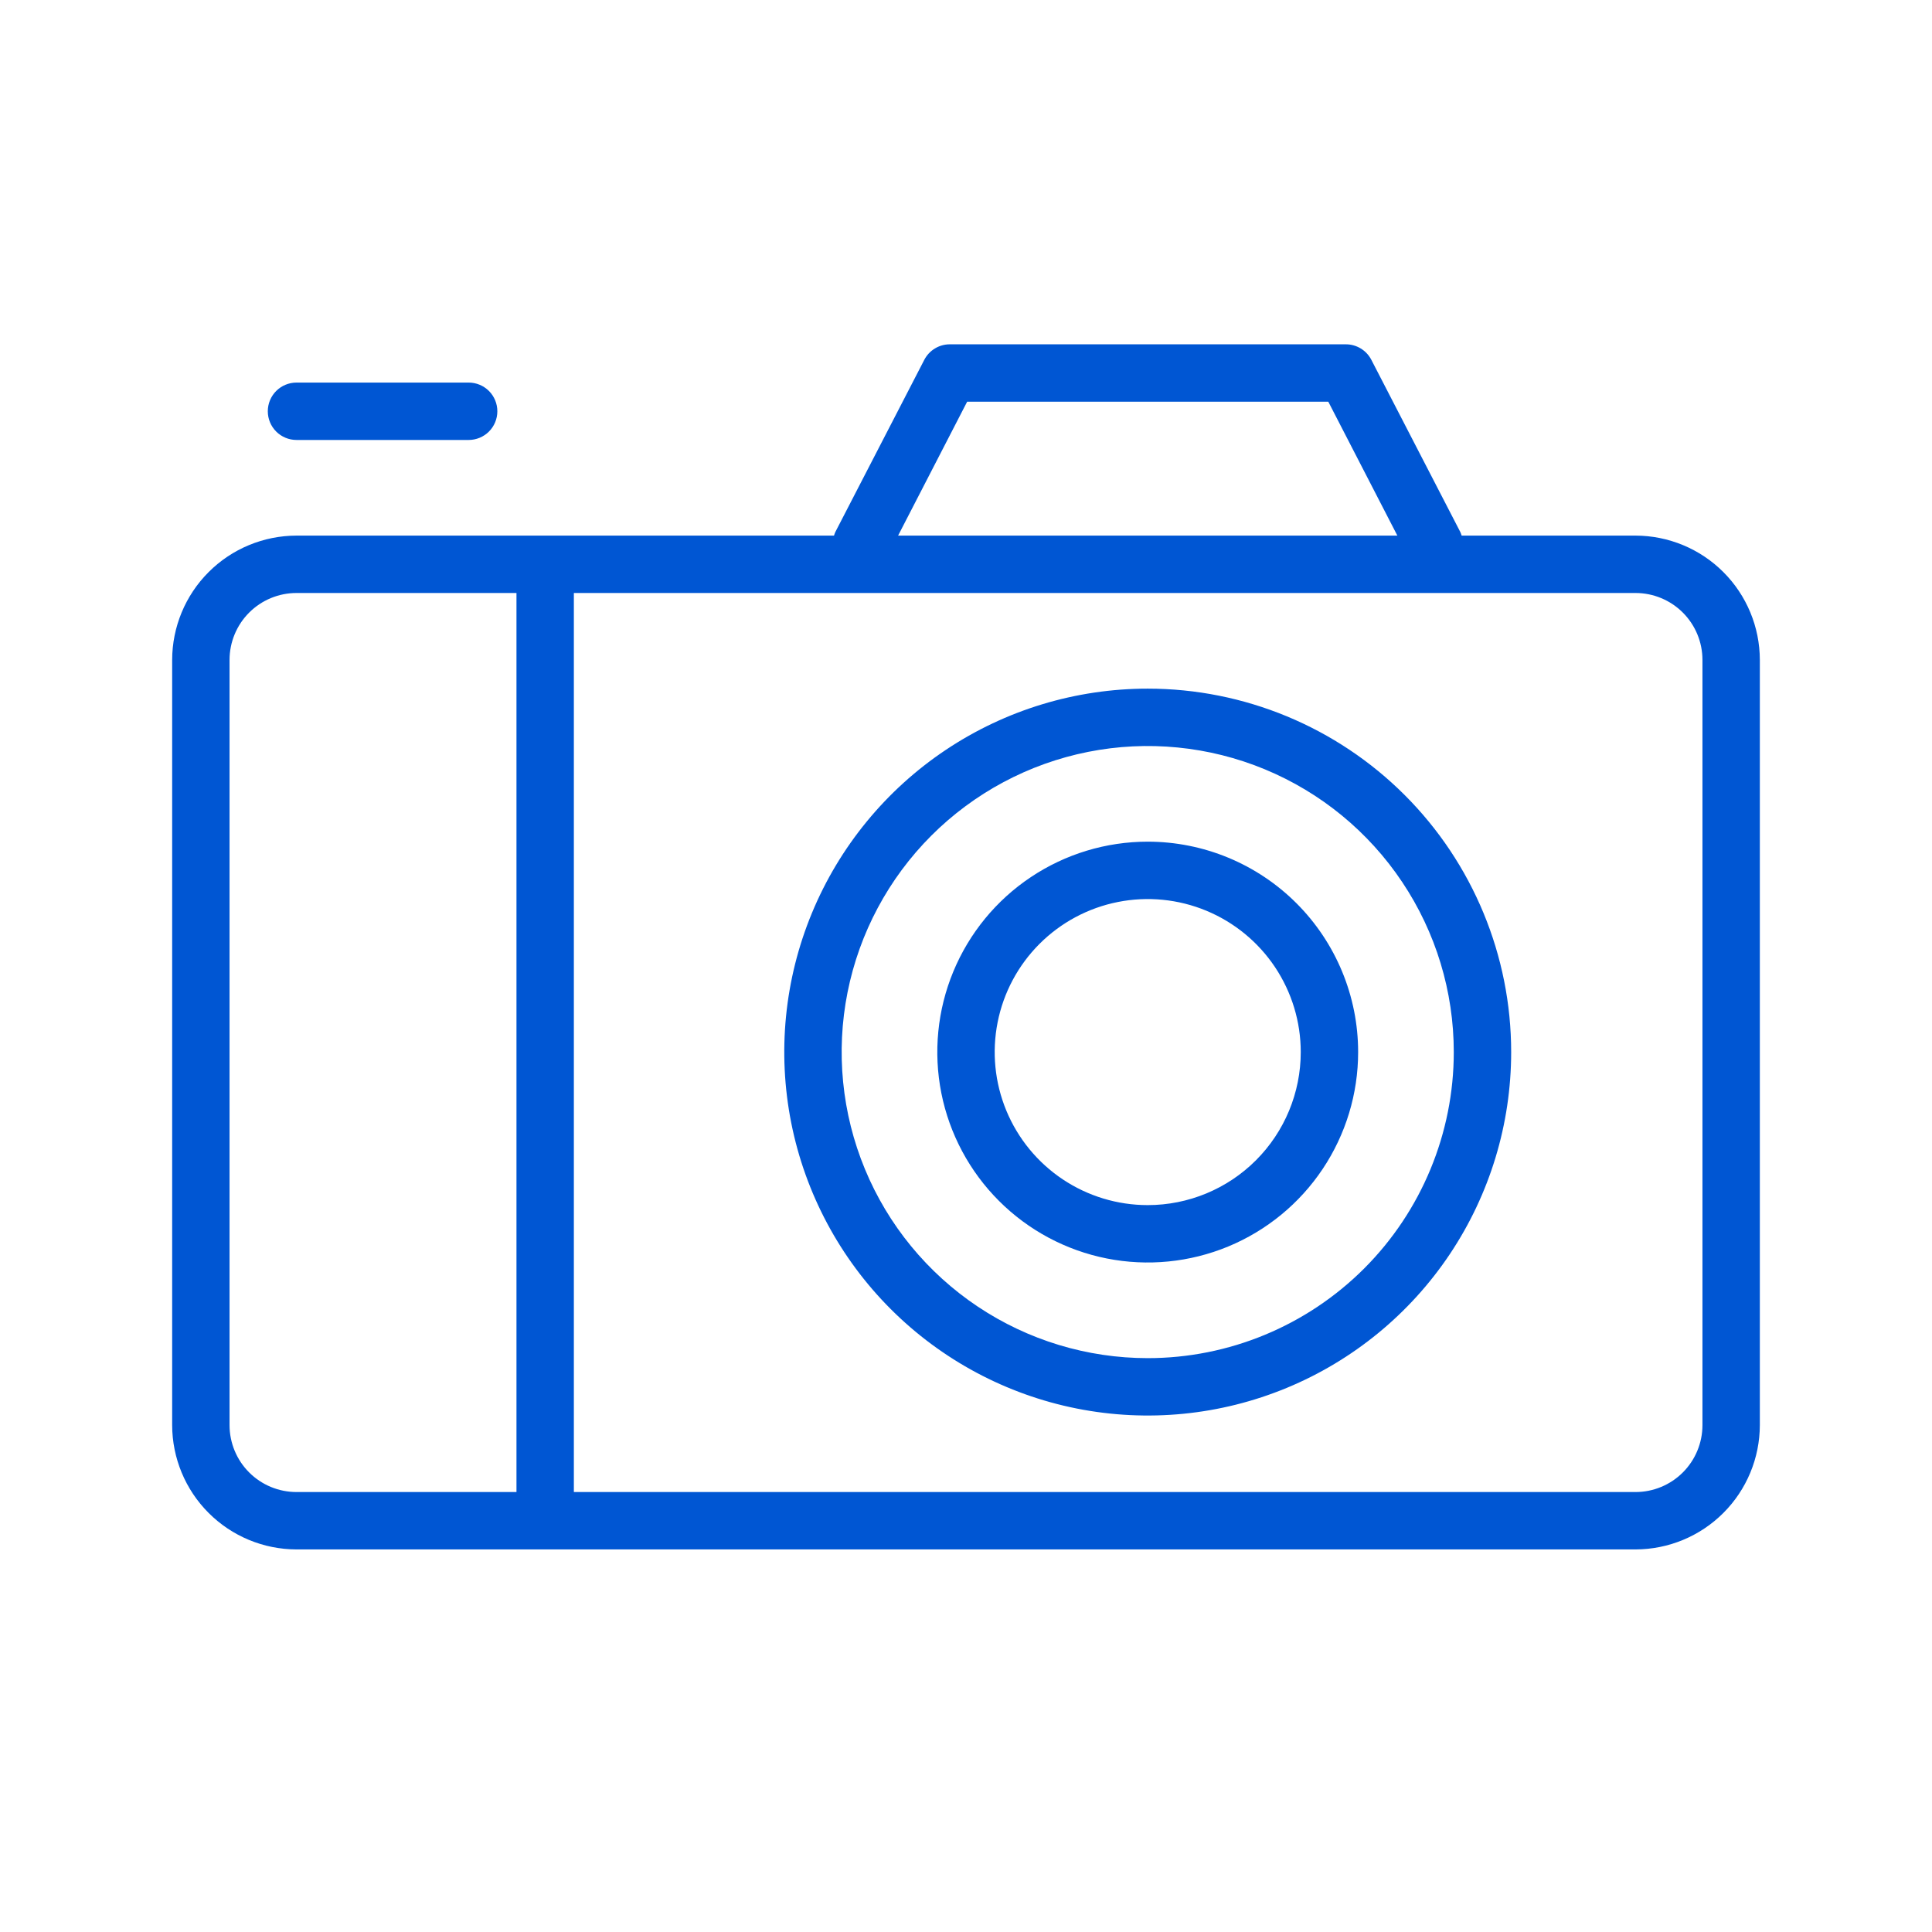 <?xml version="1.0" encoding="UTF-8"?> <svg xmlns="http://www.w3.org/2000/svg" width="101" height="101" viewBox="0 0 101 101" fill="none"> <path d="M85.5 28H76.41C76.391 27.935 76.368 27.872 76.34 27.81L71.69 18.81C71.563 18.565 71.371 18.359 71.134 18.216C70.898 18.073 70.626 17.998 70.35 18H49.65C49.375 18 49.106 18.076 48.872 18.219C48.637 18.362 48.446 18.566 48.32 18.81L43.67 27.81C43.642 27.872 43.619 27.935 43.6 28H15.5C13.777 28.003 12.125 28.688 10.907 29.907C9.688 31.125 9.003 32.777 9 34.5V74.5C9.003 76.223 9.688 77.875 10.907 79.093C12.125 80.312 13.777 80.997 15.5 81H85.5C87.223 80.997 88.875 80.312 90.093 79.093C91.312 77.875 91.997 76.223 92 74.5V34.5C91.997 32.777 91.312 31.125 90.093 29.907C88.875 28.688 87.223 28.003 85.5 28V28ZM50.56 21H69.44L73.05 28H46.95L50.56 21ZM12 74.5V34.5C12 33.572 12.369 32.681 13.025 32.025C13.681 31.369 14.572 31 15.5 31H27V78H15.5C14.572 78 13.681 77.631 13.025 76.975C12.369 76.319 12 75.428 12 74.5ZM89 74.5C89 75.428 88.631 76.319 87.975 76.975C87.319 77.631 86.428 78 85.5 78H30V31H85.5C86.428 31 87.319 31.369 87.975 32.025C88.631 32.681 89 33.572 89 34.5V74.5Z" fill="#0056D3"></path> <path d="M60 36C56.242 36 52.569 37.114 49.444 39.202C46.32 41.29 43.884 44.257 42.446 47.729C41.008 51.201 40.632 55.021 41.365 58.707C42.098 62.392 43.908 65.778 46.565 68.435C49.222 71.092 52.608 72.902 56.293 73.635C59.979 74.368 63.799 73.992 67.271 72.554C70.743 71.116 73.71 68.68 75.798 65.556C77.886 62.431 79 58.758 79 55C79 49.961 76.998 45.128 73.435 41.565C69.872 38.002 65.039 36 60 36V36ZM60 71C56.836 71 53.742 70.062 51.111 68.303C48.48 66.545 46.429 64.047 45.218 61.123C44.007 58.199 43.69 54.982 44.307 51.879C44.925 48.775 46.449 45.924 48.686 43.686C50.924 41.449 53.775 39.925 56.879 39.307C59.982 38.69 63.199 39.007 66.123 40.218C69.047 41.429 71.545 43.48 73.303 46.111C75.062 48.742 76 51.836 76 55C76 59.243 74.314 63.313 71.314 66.314C68.313 69.314 64.243 71 60 71Z" fill="#0056D3"></path> <path d="M60 44C57.824 44 55.698 44.645 53.889 45.854C52.08 47.062 50.67 48.781 49.837 50.791C49.005 52.8 48.787 55.012 49.211 57.146C49.636 59.28 50.684 61.24 52.222 62.778C53.76 64.317 55.72 65.364 57.854 65.789C59.988 66.213 62.2 65.995 64.21 65.163C66.219 64.33 67.938 62.92 69.146 61.111C70.355 59.302 71 57.176 71 55C71 52.083 69.841 49.285 67.778 47.222C65.715 45.159 62.917 44 60 44V44ZM60 63C58.418 63 56.871 62.531 55.555 61.652C54.24 60.773 53.215 59.523 52.609 58.062C52.004 56.6 51.845 54.991 52.154 53.439C52.462 51.887 53.224 50.462 54.343 49.343C55.462 48.224 56.887 47.462 58.439 47.154C59.991 46.845 61.6 47.004 63.062 47.609C64.523 48.215 65.773 49.24 66.652 50.555C67.531 51.871 68 53.418 68 55C68 57.122 67.157 59.157 65.657 60.657C64.157 62.157 62.122 63 60 63Z" fill="#0056D3"></path> <path d="M15.5 23H24.5C24.898 23 25.279 22.842 25.561 22.561C25.842 22.279 26 21.898 26 21.5C26 21.102 25.842 20.721 25.561 20.439C25.279 20.158 24.898 20 24.5 20H15.5C15.102 20 14.721 20.158 14.439 20.439C14.158 20.721 14 21.102 14 21.5C14 21.898 14.158 22.279 14.439 22.561C14.721 22.842 15.102 23 15.5 23V23Z" fill="#0056D3"></path> </svg> 